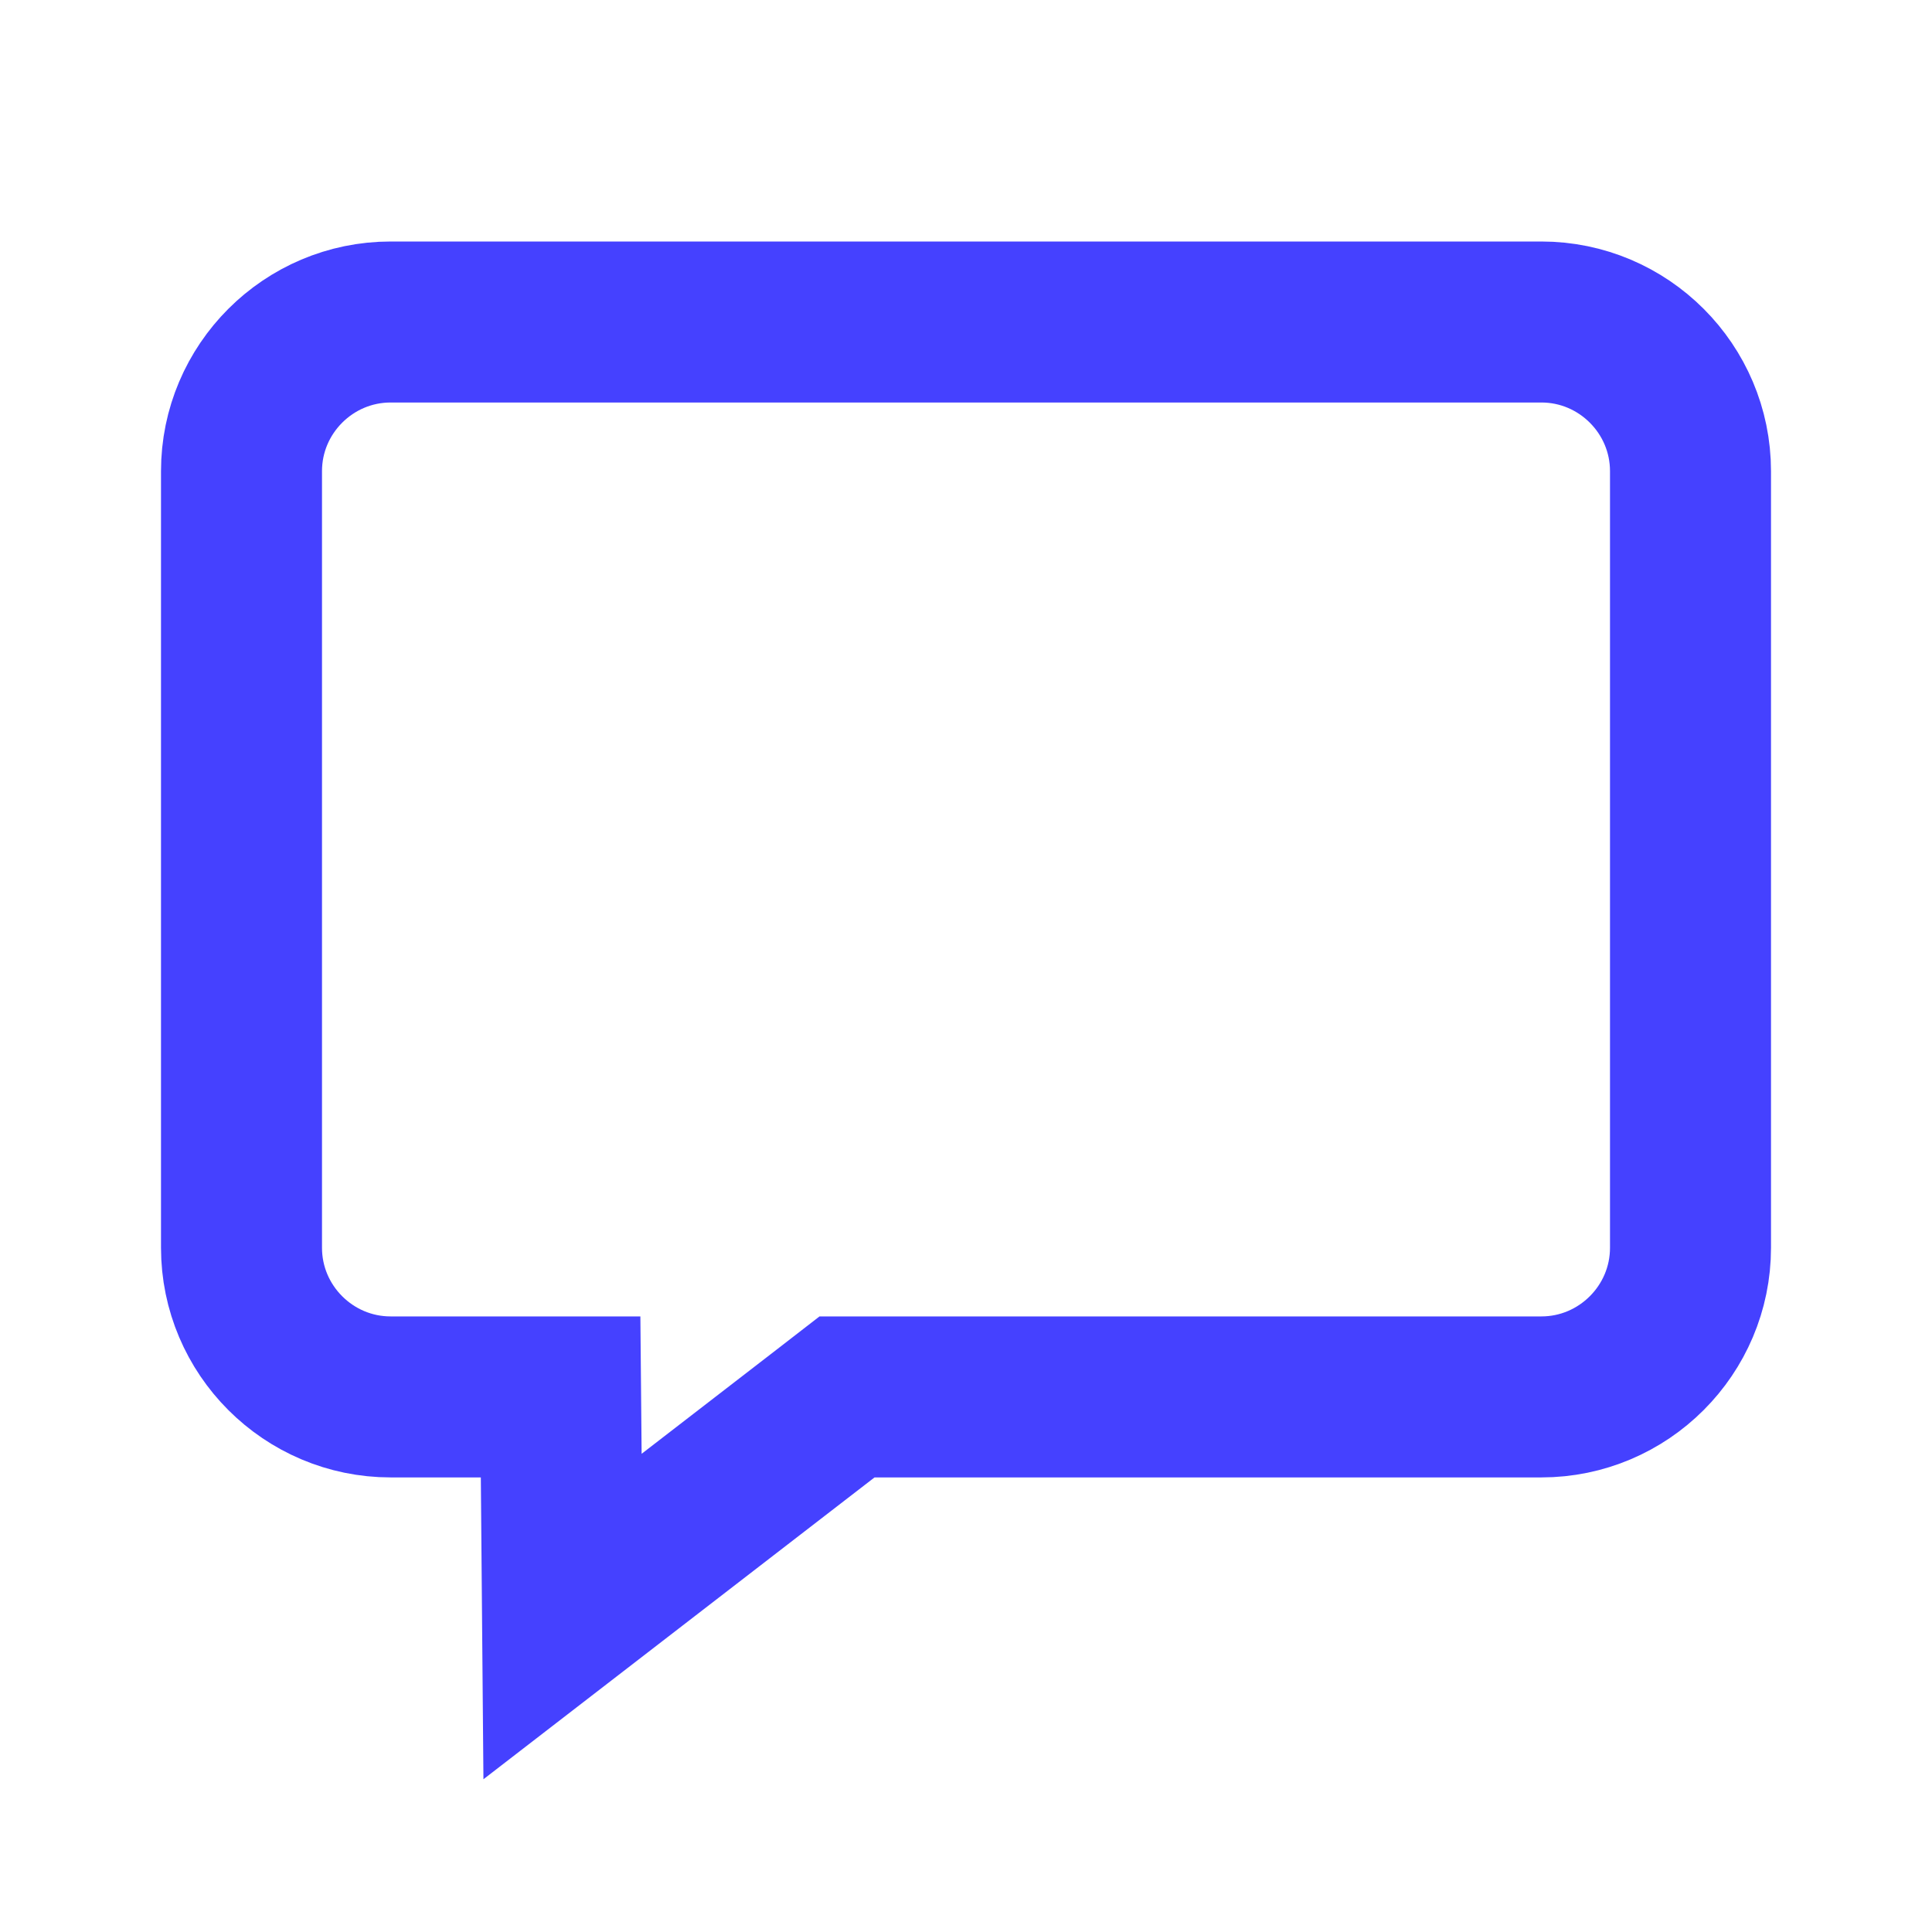 <svg width="24" height="24" viewBox="0 0 24 24" fill="none" xmlns="http://www.w3.org/2000/svg">
<path d="M6.973 18.345L6.964 17.353H5.973H4.853C3.832 17.353 3 16.521 3 15.5V5.853C3 4.832 3.832 4 4.853 4H19.147C20.168 4 21 4.832 21 5.853V15.5C21 16.521 20.168 17.353 19.147 17.353H10.864H10.522L10.252 17.562L6.988 20.081L6.973 18.345ZM6.369 20.559C6.369 20.559 6.369 20.559 6.369 20.559L6.369 20.559L6.369 20.559Z" stroke="#4541FF" stroke-width="2"/>
</svg>
